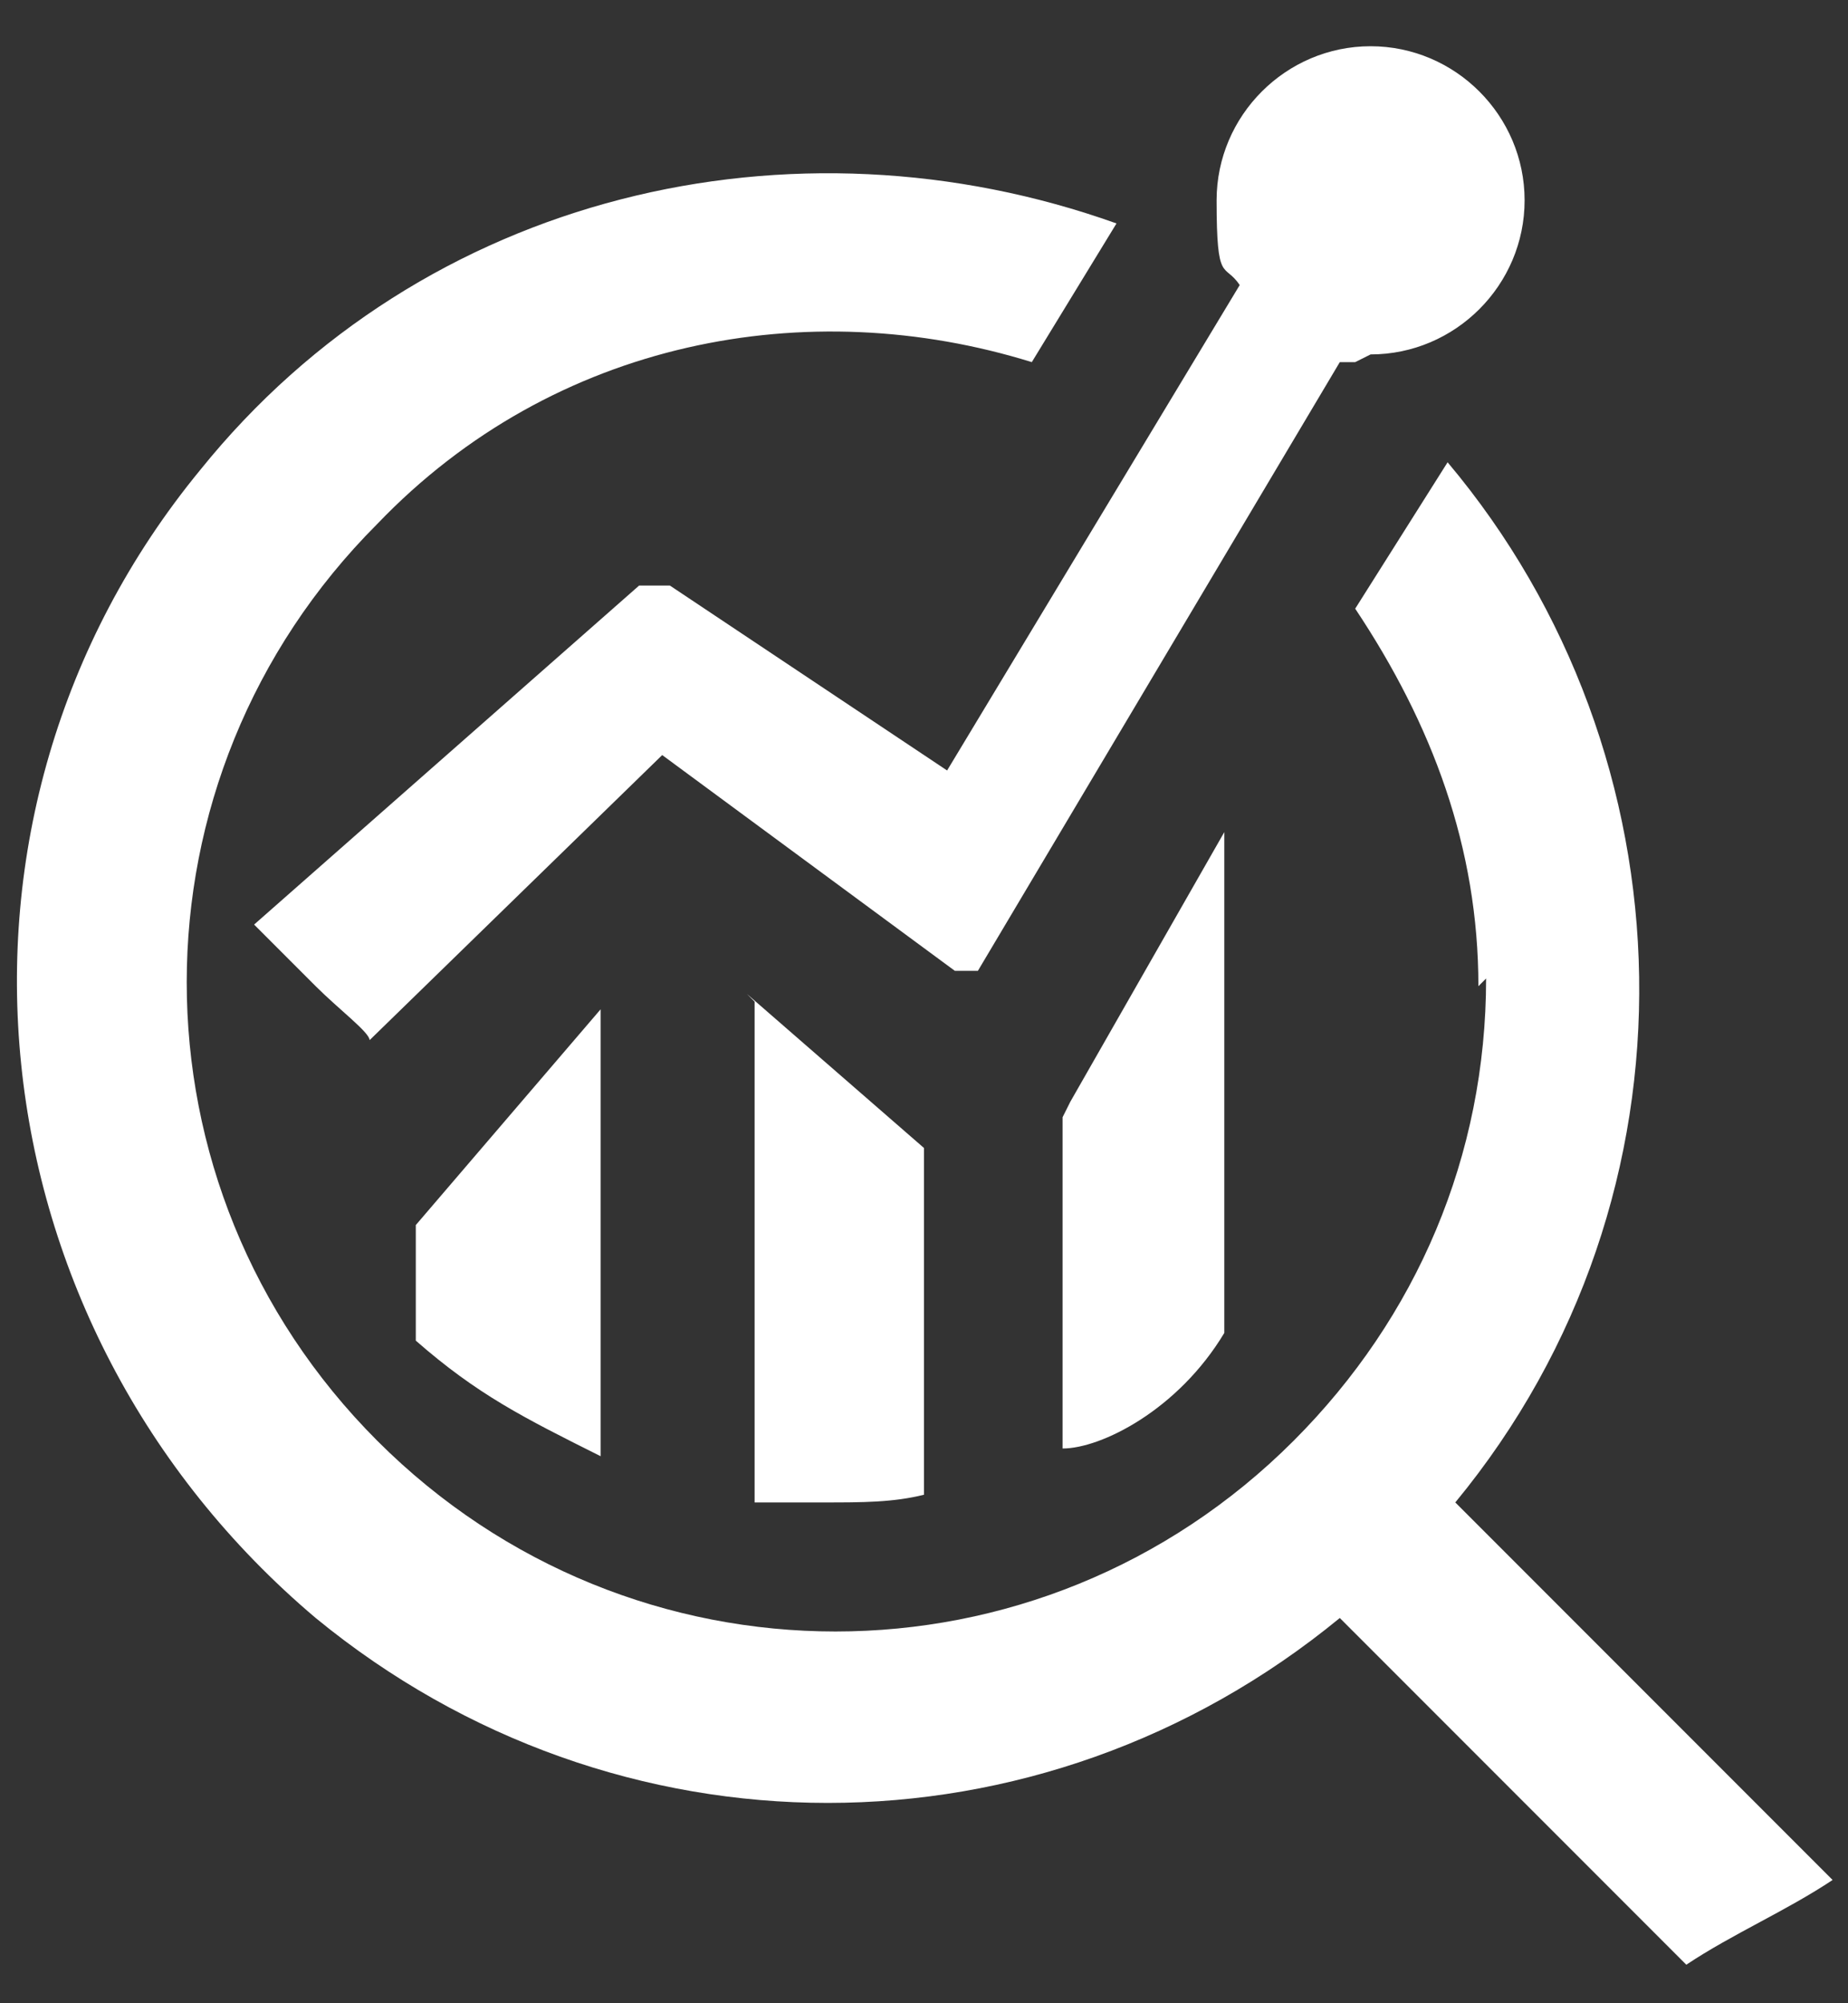 <?xml version="1.0" encoding="UTF-8"?>
<svg xmlns="http://www.w3.org/2000/svg" id="Layer_1" version="1.1" viewBox="0 0 24 26">
  <rect x="0" y="0" width="24" height="26" fill="#333333" stroke="none"/>
  <defs>
    <style>
      .st0 {
        fill: #fff;
        fill-rule: evenodd;
      }
    </style>
  </defs>
  <path class="st0" d="M17.8,4.6c1.1,0,2-.9,2-2s-.9-2-2-2-2,.9-2,2,.1.8.3,1.1l-3.8,6.3-3.6-2.4c0,0-.1,0-.2,0,0,0-.1,0-.2,0l-5,4.4c0,0,.4.4.8.8h0c.3.3.7.6.7.7l3.8-3.7,3.8,2.8s0,0,.1,0c0,0,0,0,.1,0,0,0,0,0,.1,0,0,0,0,0,0,0l4.7-7.9c0,0,.1,0,.2,0ZM13.8,14.5s0,0,0,0v4.3c.5,0,1.5-.5,2.1-1.5v-6.5l-2,3.5ZM9.8,13v6.5c.1,0,.2,0,.3,0,.2,0,.3,0,.6,0,.5,0,.9,0,1.3-.1v-4.5l-2.3-2ZM5.4,17.4v-1.5l2.4-2.8v5.8c-1-.5-1.6-.8-2.4-1.5ZM19.2,12.8c0-1.8-.6-3.4-1.6-4.9l1.2-1.9c3.2,3.8,3.4,9.5.1,13.5l4.9,4.9c-.6.4-1.3.7-1.9,1.1l-4.5-4.5c-3.9,3.2-9.4,3.2-13.3,0C-.4,17.2-1.1,10.6,2.6,6.1c2.9-3.6,7.7-4.7,11.9-3.2l-1.1,1.8c-2.9-.9-6.2-.3-8.5,2.1-3.3,3.3-3.3,8.6,0,11.9,3.3,3.3,8.6,3.3,11.9,0h0c1.6-1.6,2.5-3.7,2.5-6Z"></path>
</svg>
